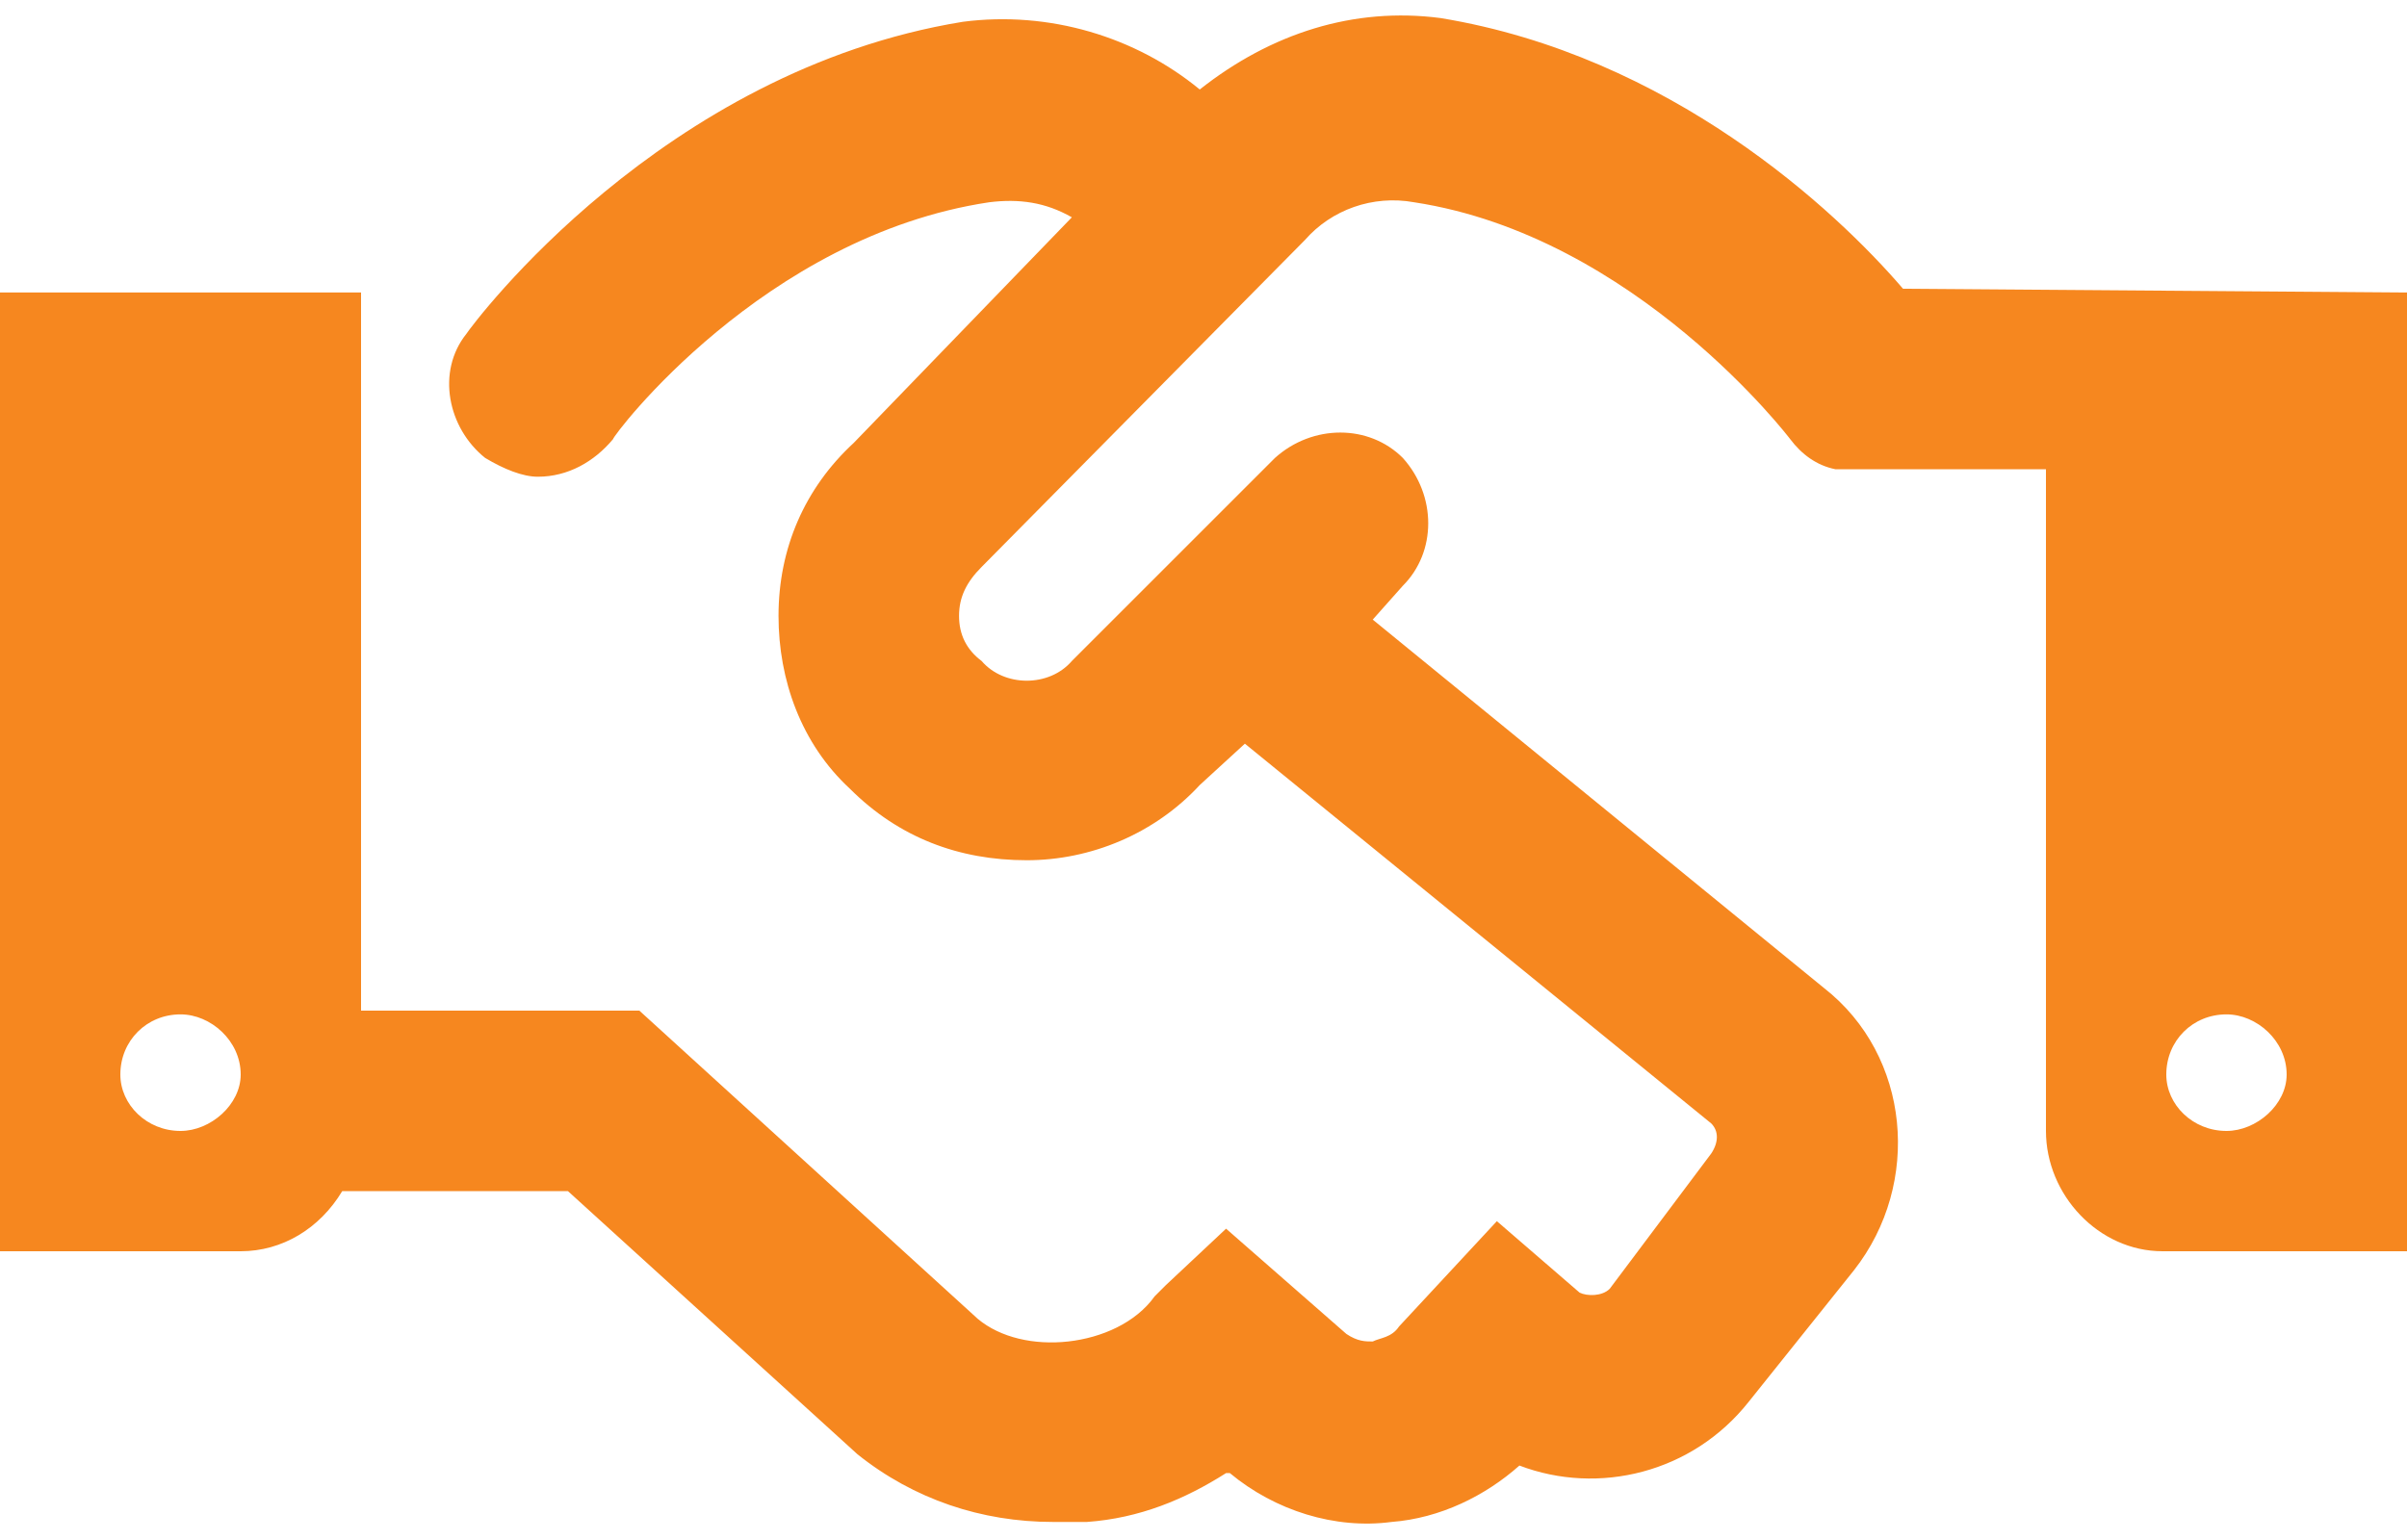 <?xml version="1.0" encoding="UTF-8"?>
<svg xmlns="http://www.w3.org/2000/svg" width="100" height="64" viewBox="0 0 100 64" fill="none">
  <path d="M79.062 12L100 12.156V52H89.844C87.188 52 85 49.656 85 47V19.5H76.25C75.469 19.344 74.844 18.875 74.375 18.25C74.375 18.25 67.969 9.812 58.75 8.406C57.031 8.094 55.312 8.719 54.219 9.969L40.781 23.562C40.156 24.188 39.844 24.812 39.844 25.594C39.844 26.375 40.156 27 40.781 27.469C41.719 28.562 43.594 28.562 44.531 27.469L52.969 19.031C54.531 17.625 56.875 17.625 58.281 19.031C59.688 20.594 59.688 22.938 58.281 24.344L57.031 25.75L75.781 41.062C79.375 43.875 79.844 49.188 77.031 52.781L72.656 58.25C70.312 61.219 66.406 62.156 63.125 60.906C61.719 62.156 59.844 63.094 57.812 63.25C55.469 63.562 52.969 62.781 51.094 61.219H50.938C49.219 62.312 47.344 63.094 45.156 63.25C44.688 63.25 44.219 63.25 43.75 63.25C40.781 63.25 37.969 62.312 35.625 60.438L23.594 49.5H14.219C13.281 51.062 11.719 52 10 52H0V12.156H15V42H26.562L40.625 54.812C41.562 55.594 42.969 55.906 44.375 55.75C45.781 55.594 47.188 54.969 47.969 53.875L48.438 53.406L50.938 51.062L55.938 55.438C56.406 55.75 56.719 55.75 57.031 55.75C57.344 55.594 57.812 55.594 58.125 55.125L62.188 50.75L65.625 53.719C65.938 53.875 66.562 53.875 66.875 53.562L71.094 47.938C71.406 47.469 71.406 47 71.094 46.688L51.719 30.906L49.844 32.625C47.969 34.656 45.312 35.75 42.656 35.75C39.844 35.75 37.344 34.812 35.312 32.781C33.281 30.906 32.344 28.25 32.344 25.594C32.344 22.781 33.438 20.281 35.469 18.406L44.531 9.031C43.438 8.406 42.344 8.25 41.094 8.406C31.719 9.812 25.469 18.094 25.469 18.25C24.688 19.188 23.594 19.812 22.344 19.812C21.719 19.812 20.938 19.5 20.156 19.031C18.594 17.781 18.125 15.438 19.375 13.875C19.688 13.406 27.5 2.938 40 0.906C43.594 0.438 47.188 1.531 49.844 3.719C52.812 1.375 56.25 0.281 59.844 0.75C69.375 2.312 76.25 8.719 79.062 12ZM7.5 47C8.75 47 10 45.906 10 44.656C10 43.25 8.75 42.156 7.5 42.156C6.094 42.156 5 43.25 5 44.656C5 45.906 6.094 47 7.5 47ZM92.5 47C93.75 47 95 45.906 95 44.656C95 43.25 93.75 42.156 92.5 42.156C91.094 42.156 90 43.25 90 44.656C90 45.906 91.094 47 92.5 47Z" fill="#F6871F"></path>
</svg>
